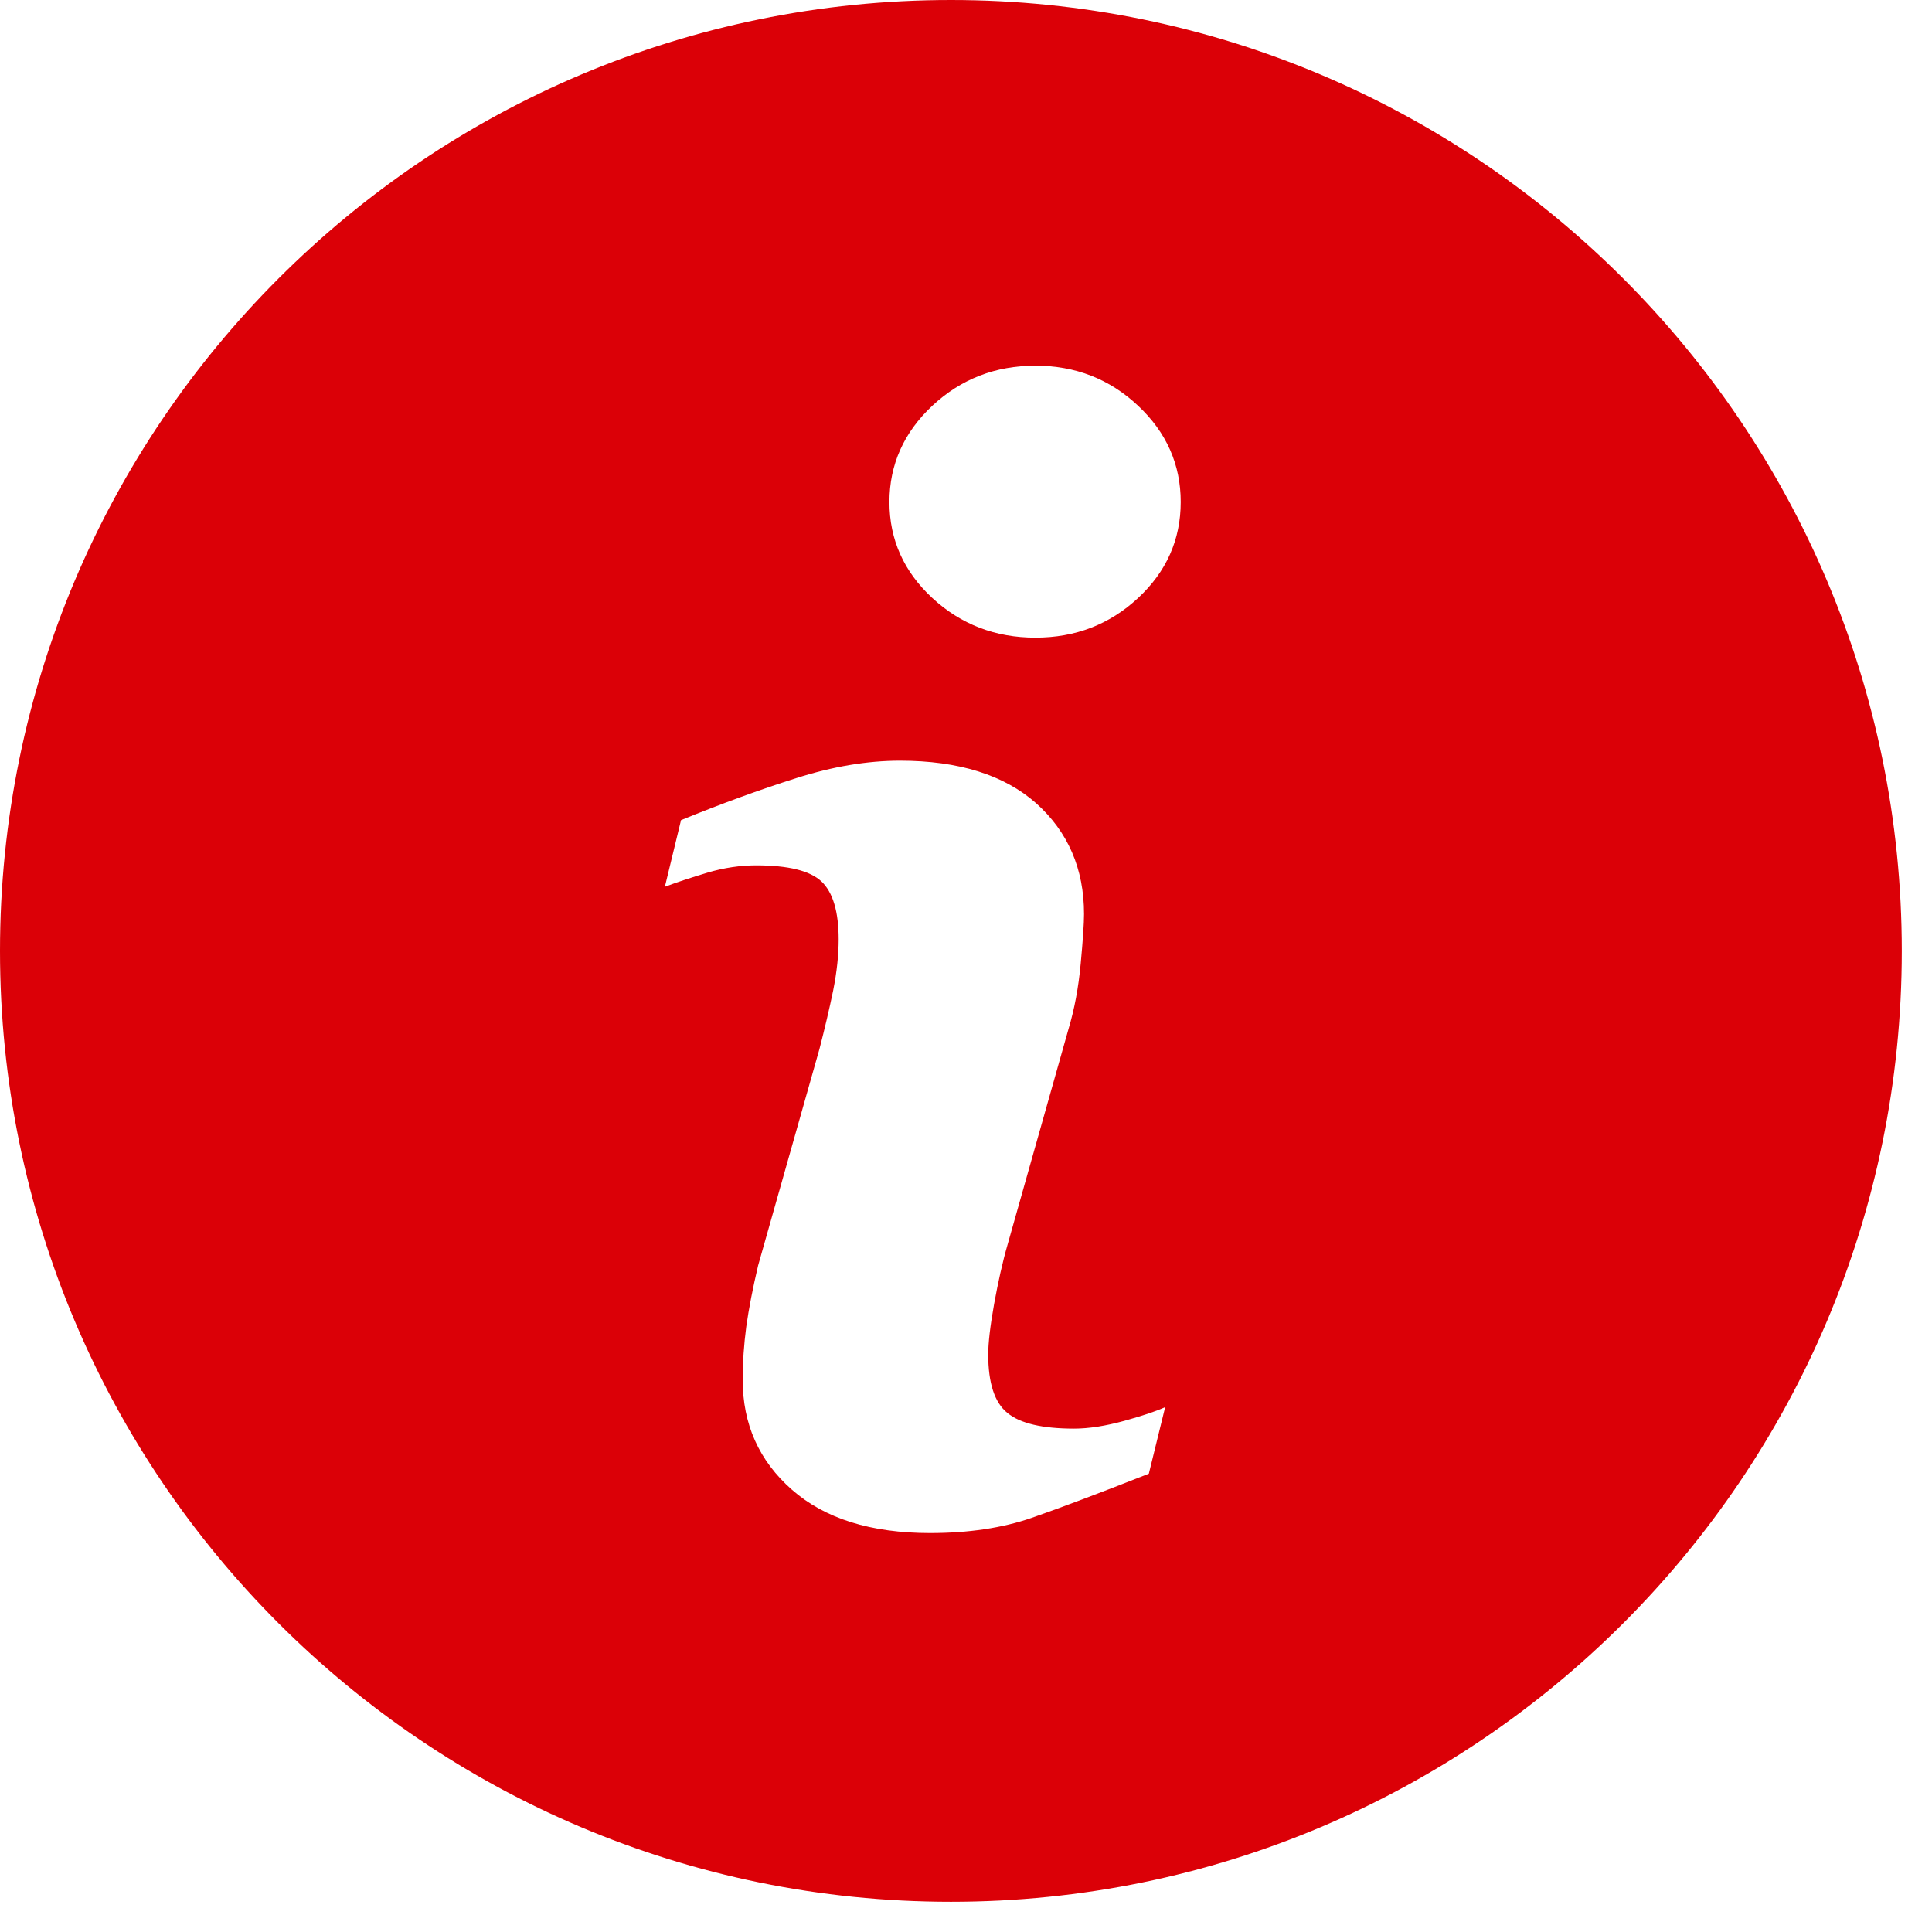 <?xml version="1.0" encoding="UTF-8"?>
<svg width="22px" height="22px" viewBox="0 0 22 22" version="1.1" xmlns="http://www.w3.org/2000/svg" xmlns:xlink="http://www.w3.org/1999/xlink">
    <!-- Generator: sketchtool 57.1 (101010) - https://sketch.com -->
    <title>BF98E775-CF1E-481F-B5D7-82B7CB379A11</title>
    <desc>Created with sketchtool.</desc>
    <g id="DESKTOP-CZ" stroke="none" stroke-width="1" fill="none" fill-rule="evenodd">
        <g id="MENU-PRODUCT-DETAIL-Hranolky" transform="translate(-923, -427)" fill="#DB0007" fill-rule="nonzero">
            <g id="Group-10" transform="translate(0, 67)">
                <g id="Group-7" transform="translate(720, 0)">
                    <g id="Group-5" transform="translate(57, 153)">
                        <g id="Group-6" transform="translate(2, 207)">
                            <g id="info" transform="translate(144, 0)">
                                <g id="Shape">
                                    <path d="M10.828,0 C4.848,0 0,4.848 0,10.828 C0,16.807 4.848,21.656 10.828,21.656 C16.807,21.656 21.656,16.807 21.656,10.828 C21.656,4.848 16.807,0 10.828,0 Z M13.082,16.781 C12.524,17.001 12.081,17.168 11.748,17.284 C11.416,17.399 11.03,17.457 10.591,17.457 C9.916,17.457 9.391,17.292 9.017,16.963 C8.643,16.634 8.457,16.217 8.457,15.71 C8.457,15.513 8.471,15.311 8.498,15.106 C8.527,14.9 8.572,14.669 8.633,14.41 L9.331,11.946 C9.392,11.71 9.445,11.485 9.488,11.276 C9.53,11.065 9.55,10.872 9.55,10.696 C9.55,10.382 9.485,10.162 9.355,10.038 C9.224,9.915 8.978,9.854 8.61,9.854 C8.431,9.854 8.245,9.881 8.056,9.937 C7.868,9.994 7.705,10.047 7.571,10.098 L7.755,9.339 C8.211,9.153 8.649,8.993 9.066,8.861 C9.483,8.728 9.877,8.662 10.248,8.662 C10.918,8.662 11.435,8.825 11.799,9.147 C12.161,9.471 12.344,9.892 12.344,10.409 C12.344,10.516 12.331,10.705 12.306,10.974 C12.281,11.245 12.235,11.491 12.167,11.718 L11.473,14.174 C11.416,14.371 11.366,14.597 11.32,14.849 C11.275,15.101 11.253,15.294 11.253,15.423 C11.253,15.749 11.325,15.972 11.472,16.09 C11.617,16.209 11.871,16.268 12.23,16.268 C12.4,16.268 12.589,16.238 12.804,16.179 C13.017,16.12 13.171,16.068 13.268,16.023 L13.082,16.781 Z M12.959,6.81 C12.635,7.111 12.246,7.261 11.79,7.261 C11.335,7.261 10.943,7.111 10.617,6.81 C10.292,6.509 10.128,6.144 10.128,5.716 C10.128,5.29 10.293,4.923 10.617,4.62 C10.943,4.316 11.335,4.164 11.79,4.164 C12.246,4.164 12.636,4.316 12.959,4.62 C13.283,4.923 13.445,5.29 13.445,5.716 C13.445,6.144 13.283,6.509 12.959,6.81 Z"></path>
                                </g>
                            </g>
                        </g>
                    </g>
                </g>
            </g>
        </g>
    </g>
</svg>